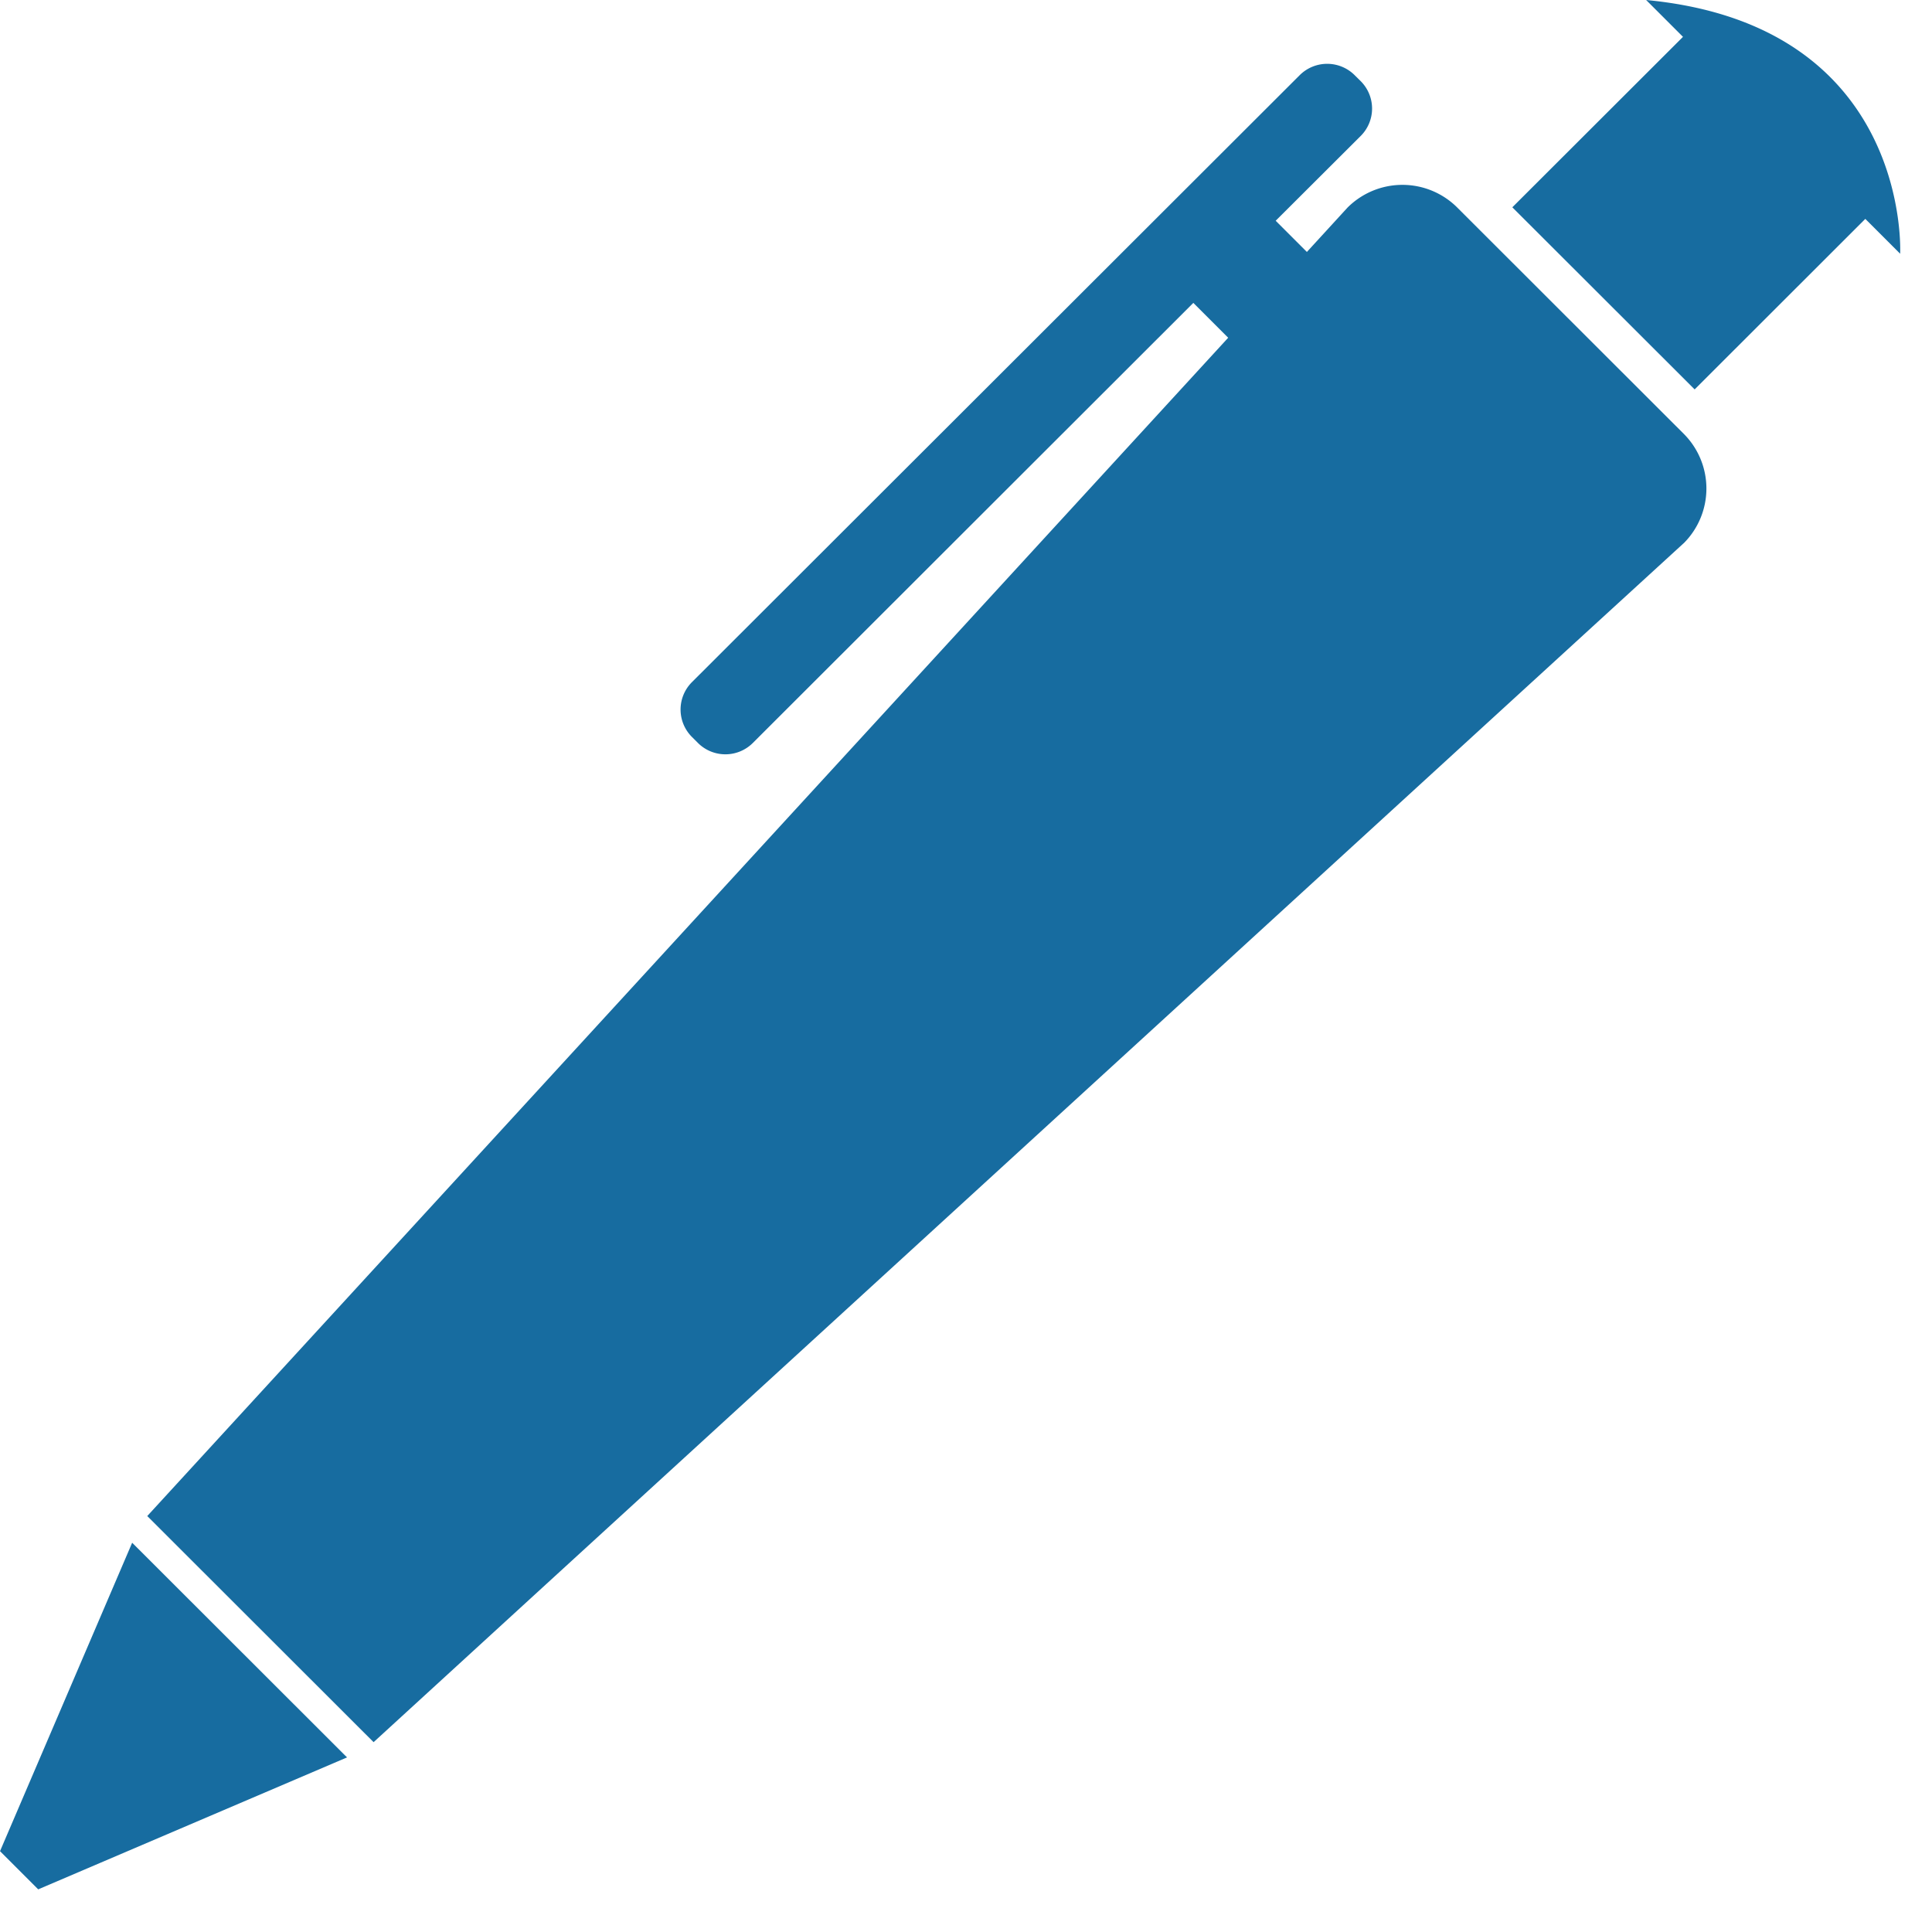 <svg width="27" height="27" xmlns="http://www.w3.org/2000/svg"><path d="M23.52.515L23.005 0c3.713.352 3.55 3.546 3.55 3.546l-.487-.487-2.385 2.383-2.548-2.545L23.52.515zm.009 7.078a1.081 1.081 0 0 0 0-1.532l-3.163-3.16a1.085 1.085 0 0 0-1.534 0l-.568.62-.436-.436L19.016 1.9a.541.541 0 0 0 0-.766l-.085-.084a.544.544 0 0 0-.767 0L9.67 9.533a.541.541 0 0 0 0 .766l.084.084a.543.543 0 0 0 .767 0l6.156-6.15.487.487L4.12 18.939l-2.062 2.248 3.163 3.16 2.25-2.06L23.528 7.593zM0 25.87l.534.534L4.85 24.56l-3.003-3L0 25.871z" fill="#176CA0" fill-rule="evenodd"/></svg>